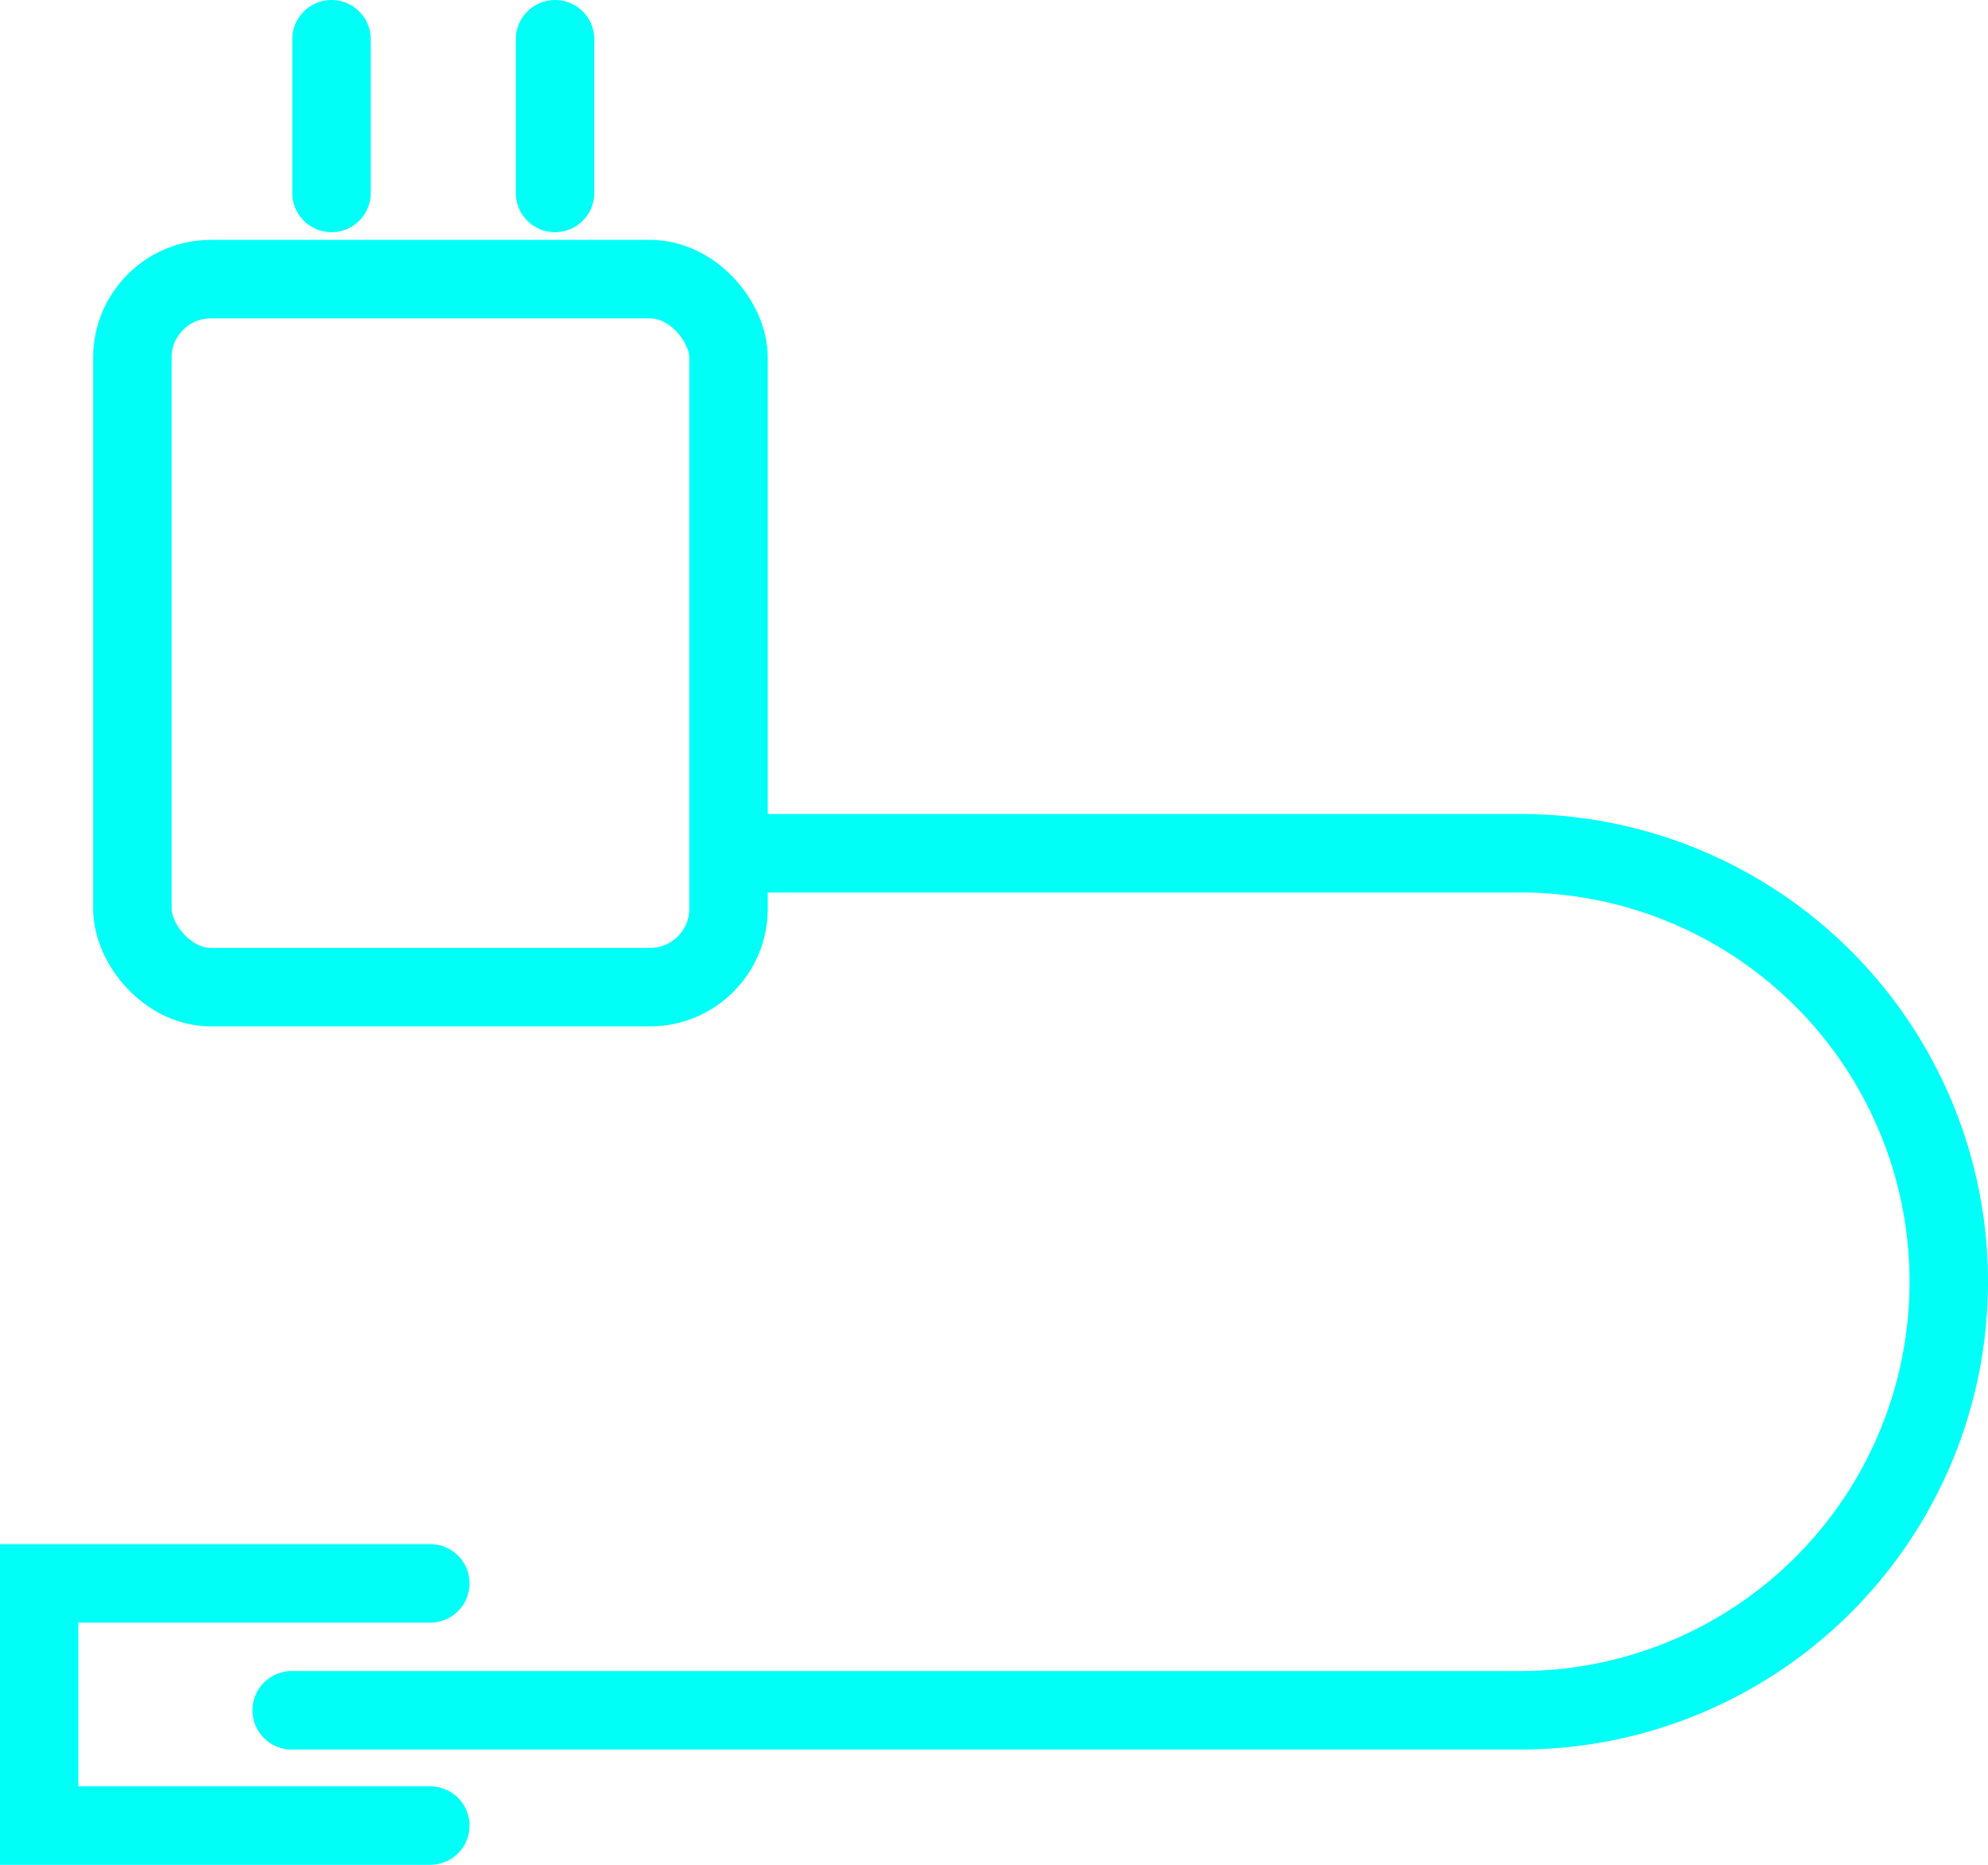 <svg xmlns="http://www.w3.org/2000/svg" width="50.667" height="47.521" viewBox="0 0 50.667 47.521">
  <g id="Group_10" data-name="Group 10" transform="translate(-158.833 -272.997)">
    <rect id="Rectangle_17" data-name="Rectangle 17" width="15.194" height="18.042" rx="2" transform="translate(162.207 280.11)" fill="none" stroke="#00fff7" stroke-miterlimit="10" stroke-width="2"/>
    <line id="Line_8" data-name="Line 8" y2="3.917" transform="translate(167.282 273.997)" fill="none" stroke="#00fff7" stroke-linecap="round" stroke-miterlimit="10" stroke-width="2"/>
    <line id="Line_9" data-name="Line 9" y2="3.917" transform="translate(172.979 273.997)" fill="none" stroke="#00fff7" stroke-linecap="round" stroke-miterlimit="10" stroke-width="2"/>
    <path id="Path_17" data-name="Path 17" d="M183.122,312.881h20.09a10.92,10.92,0,0,1,10.92,10.92h0a10.92,10.92,0,0,1-10.92,10.92H171.9" transform="translate(-5.632 -18.141)" fill="none" stroke="#00fff7" stroke-linecap="round" stroke-miterlimit="10" stroke-width="2"/>
    <path id="Path_18" data-name="Path 18" d="M169.8,353.932h-9.971V347.76H169.8" transform="translate(0 -34.414)" fill="none" stroke="#00fff7" stroke-linecap="round" stroke-miterlimit="10" stroke-width="2"/>
  </g>
</svg>
